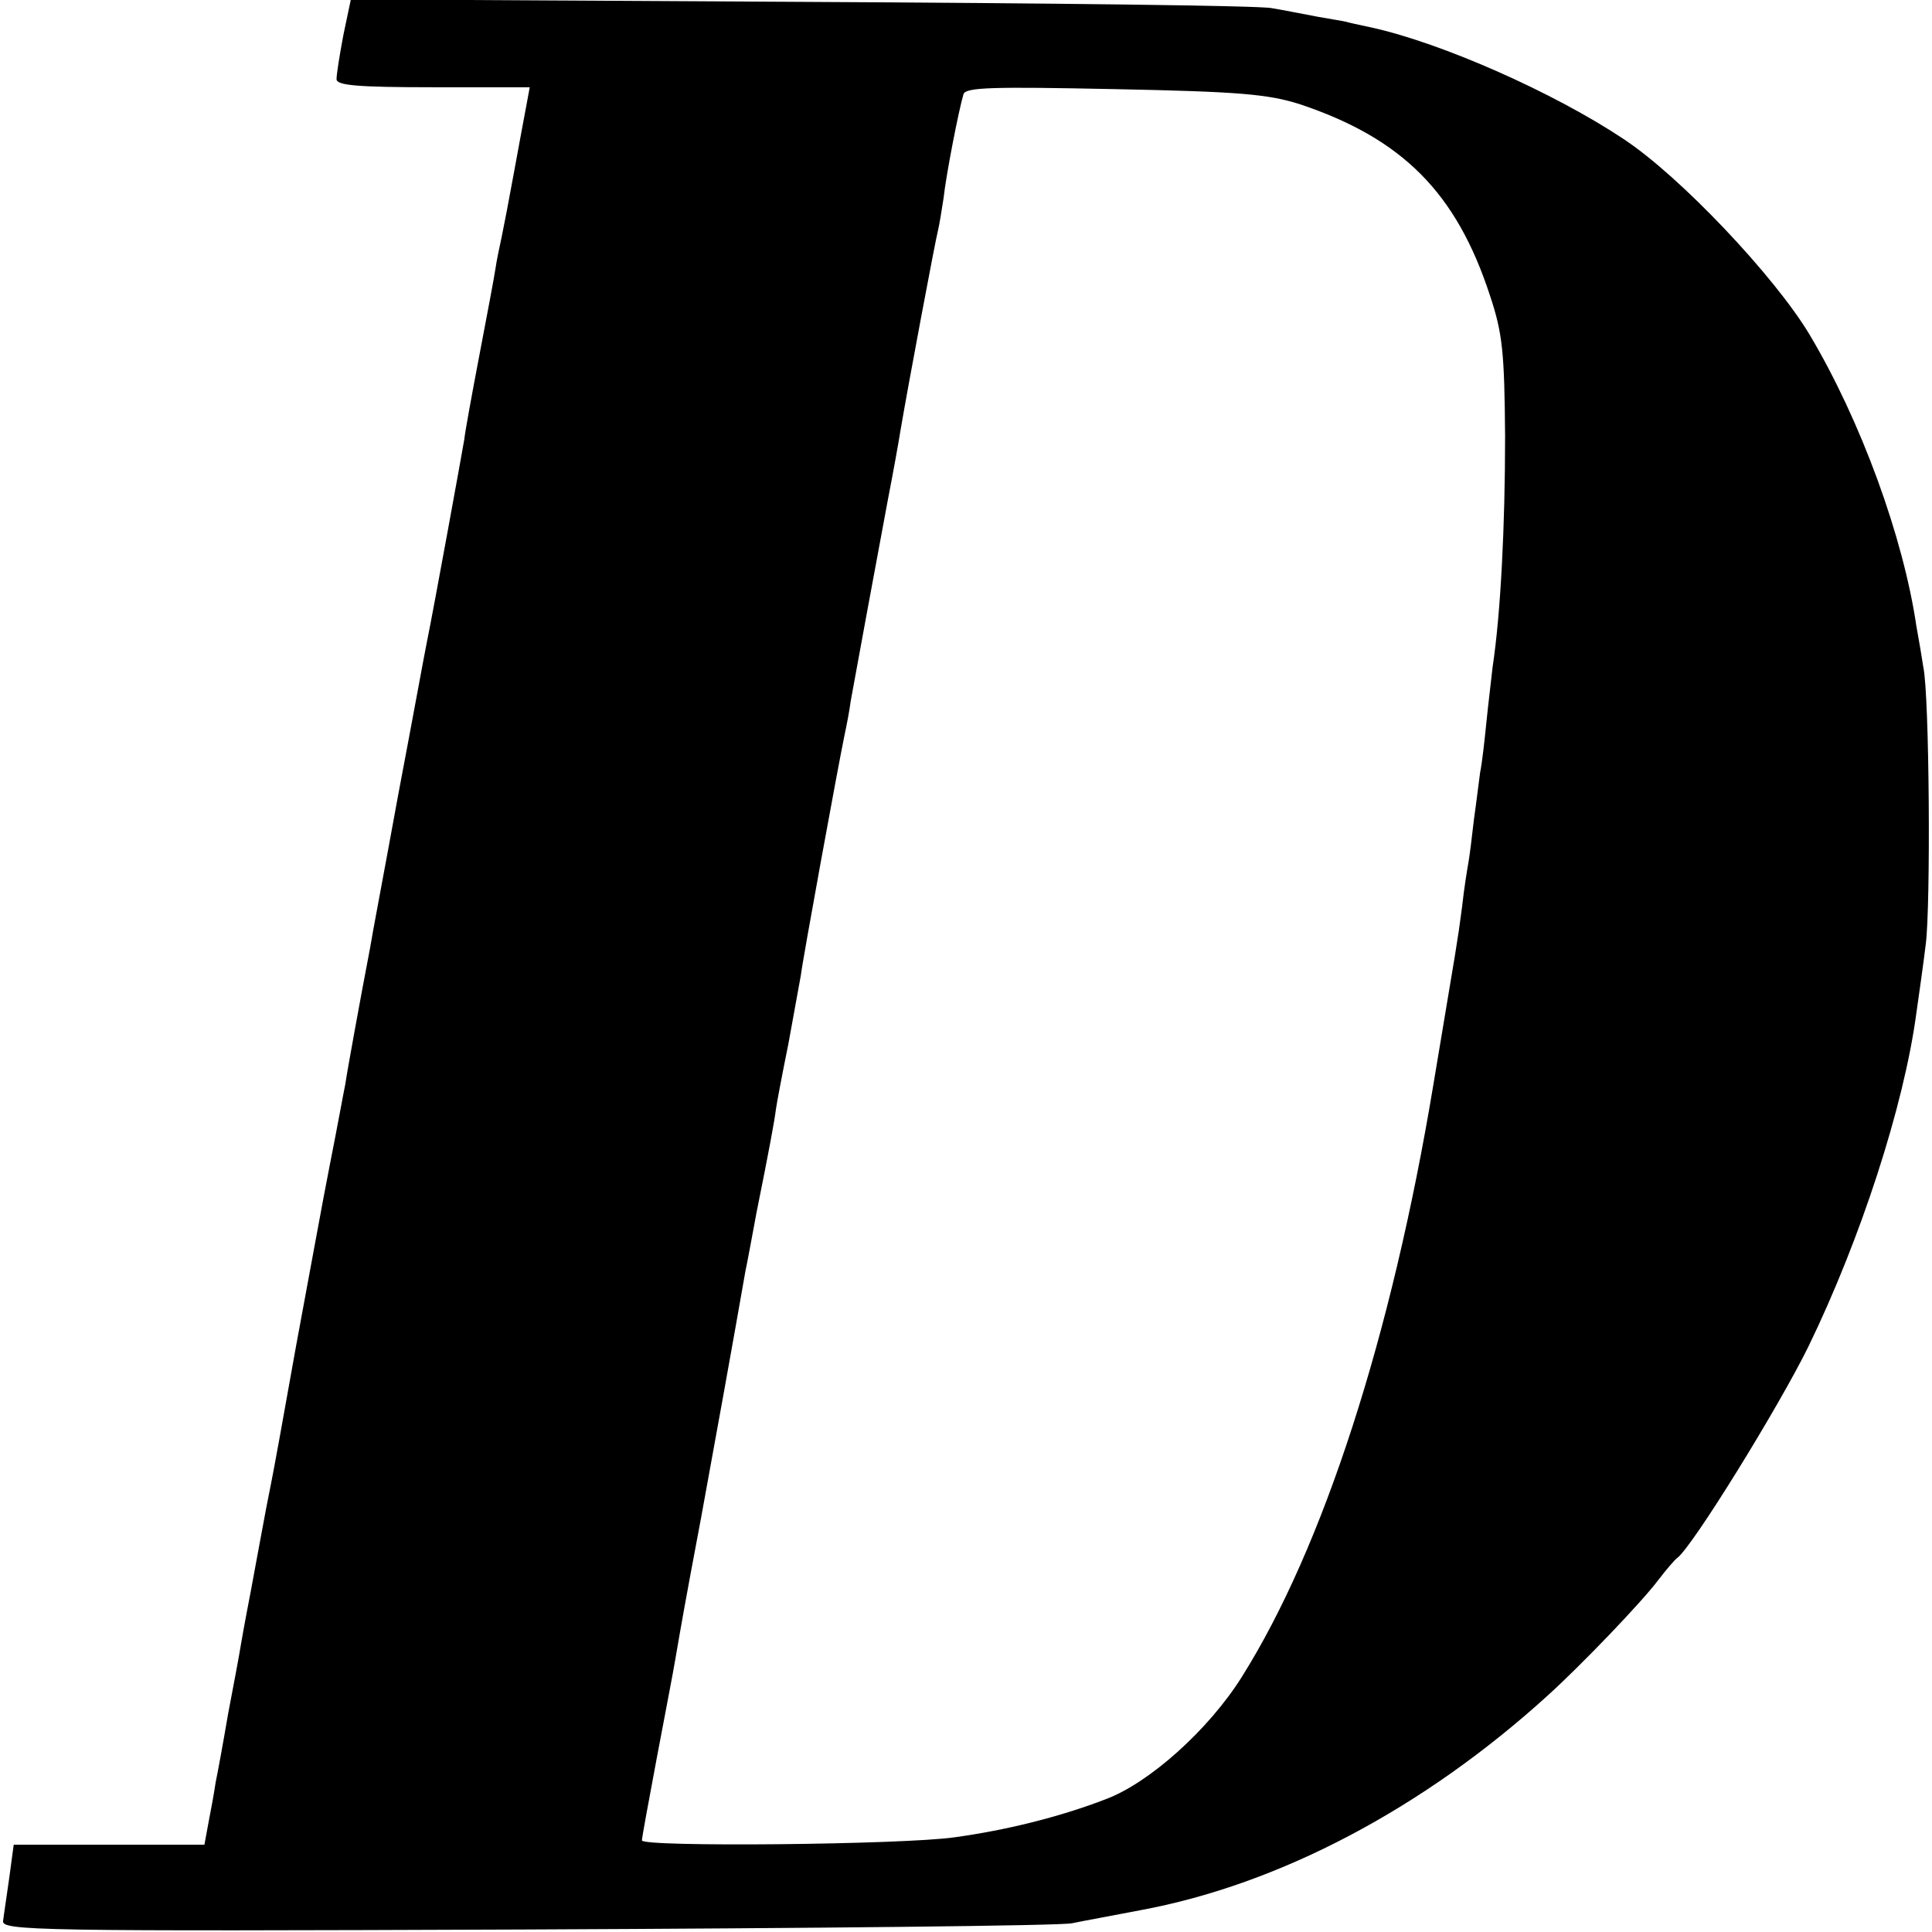 <?xml version="1.0" standalone="no"?>
<!DOCTYPE svg PUBLIC "-//W3C//DTD SVG 20010904//EN"
 "http://www.w3.org/TR/2001/REC-SVG-20010904/DTD/svg10.dtd">
<svg version="1.0" xmlns="http://www.w3.org/2000/svg"
 width="310pt" height="310pt" viewBox="0 0 310 310"
 preserveAspectRatio="xMidYMid meet">
<g transform="translate(0,310) scale(0.1,-0.1)"
fill="#000000" stroke="none">
<path d="M551 3044 c-6 -32 -11 -63 -11 -71 0 -10 33 -13 155 -13 l155 0 -5
-27 c-3 -16 -12 -64 -20 -108 -8 -44 -17 -91 -20 -105 -3 -14 -8 -37 -10 -51
-2 -14 -14 -77 -26 -140 -12 -63 -23 -123 -24 -134 -3 -18 -48 -266 -60 -325
-3 -14 -23 -124 -46 -245 -22 -121 -43 -231 -45 -245 -17 -89 -37 -199 -40
-220 -3 -14 -13 -70 -24 -125 -11 -55 -35 -188 -55 -295 -19 -107 -37 -206
-40 -220 -3 -14 -12 -61 -20 -105 -8 -44 -17 -92 -20 -107 -3 -16 -7 -38 -9
-50 -2 -13 -11 -61 -20 -108 -8 -47 -17 -96 -20 -110 -2 -14 -7 -42 -11 -62
l-7 -38 -153 0 -153 0 -7 -52 c-4 -29 -9 -61 -10 -70 -3 -16 51 -17 838 -14
463 2 858 6 877 10 19 4 69 13 110 21 222 41 454 163 654 345 54 49 150 149
177 185 13 17 26 32 30 35 24 17 164 244 211 340 83 171 153 385 173 535 4 28
11 77 15 110 8 61 6 400 -4 445 -2 14 -7 43 -11 65 -21 143 -89 330 -172 469
-56 93 -207 253 -298 313 -111 74 -291 154 -405 179 -19 4 -37 8 -40 9 -3 1
-23 4 -45 8 -22 4 -56 11 -75 14 -19 4 -359 8 -756 10 l-721 4 -12 -57z m1534
-111 c165 -55 252 -142 306 -308 20 -60 23 -91 24 -225 0 -143 -7 -284 -20
-370 -2 -19 -7 -59 -10 -89 -3 -30 -7 -66 -10 -80 -2 -14 -6 -48 -10 -76 -3
-27 -7 -59 -9 -70 -2 -11 -7 -42 -10 -70 -8 -61 -8 -57 -46 -285 -67 -404
-177 -743 -307 -950 -53 -85 -149 -171 -219 -197 -75 -29 -162 -50 -242 -61
-83 -12 -502 -16 -502 -5 0 4 11 64 24 133 13 69 27 141 30 160 9 52 14 82 41
225 20 109 54 297 71 395 3 14 11 57 18 95 20 99 29 148 31 165 1 8 10 56 20
105 9 50 18 99 20 110 2 20 60 337 70 385 3 14 8 39 10 55 7 39 42 229 60 325
8 41 17 91 20 110 12 71 56 305 60 320 2 8 6 32 9 52 4 37 24 140 32 167 4 11
47 12 242 8 200 -4 246 -8 297 -24z"/>
</g>
</svg>
